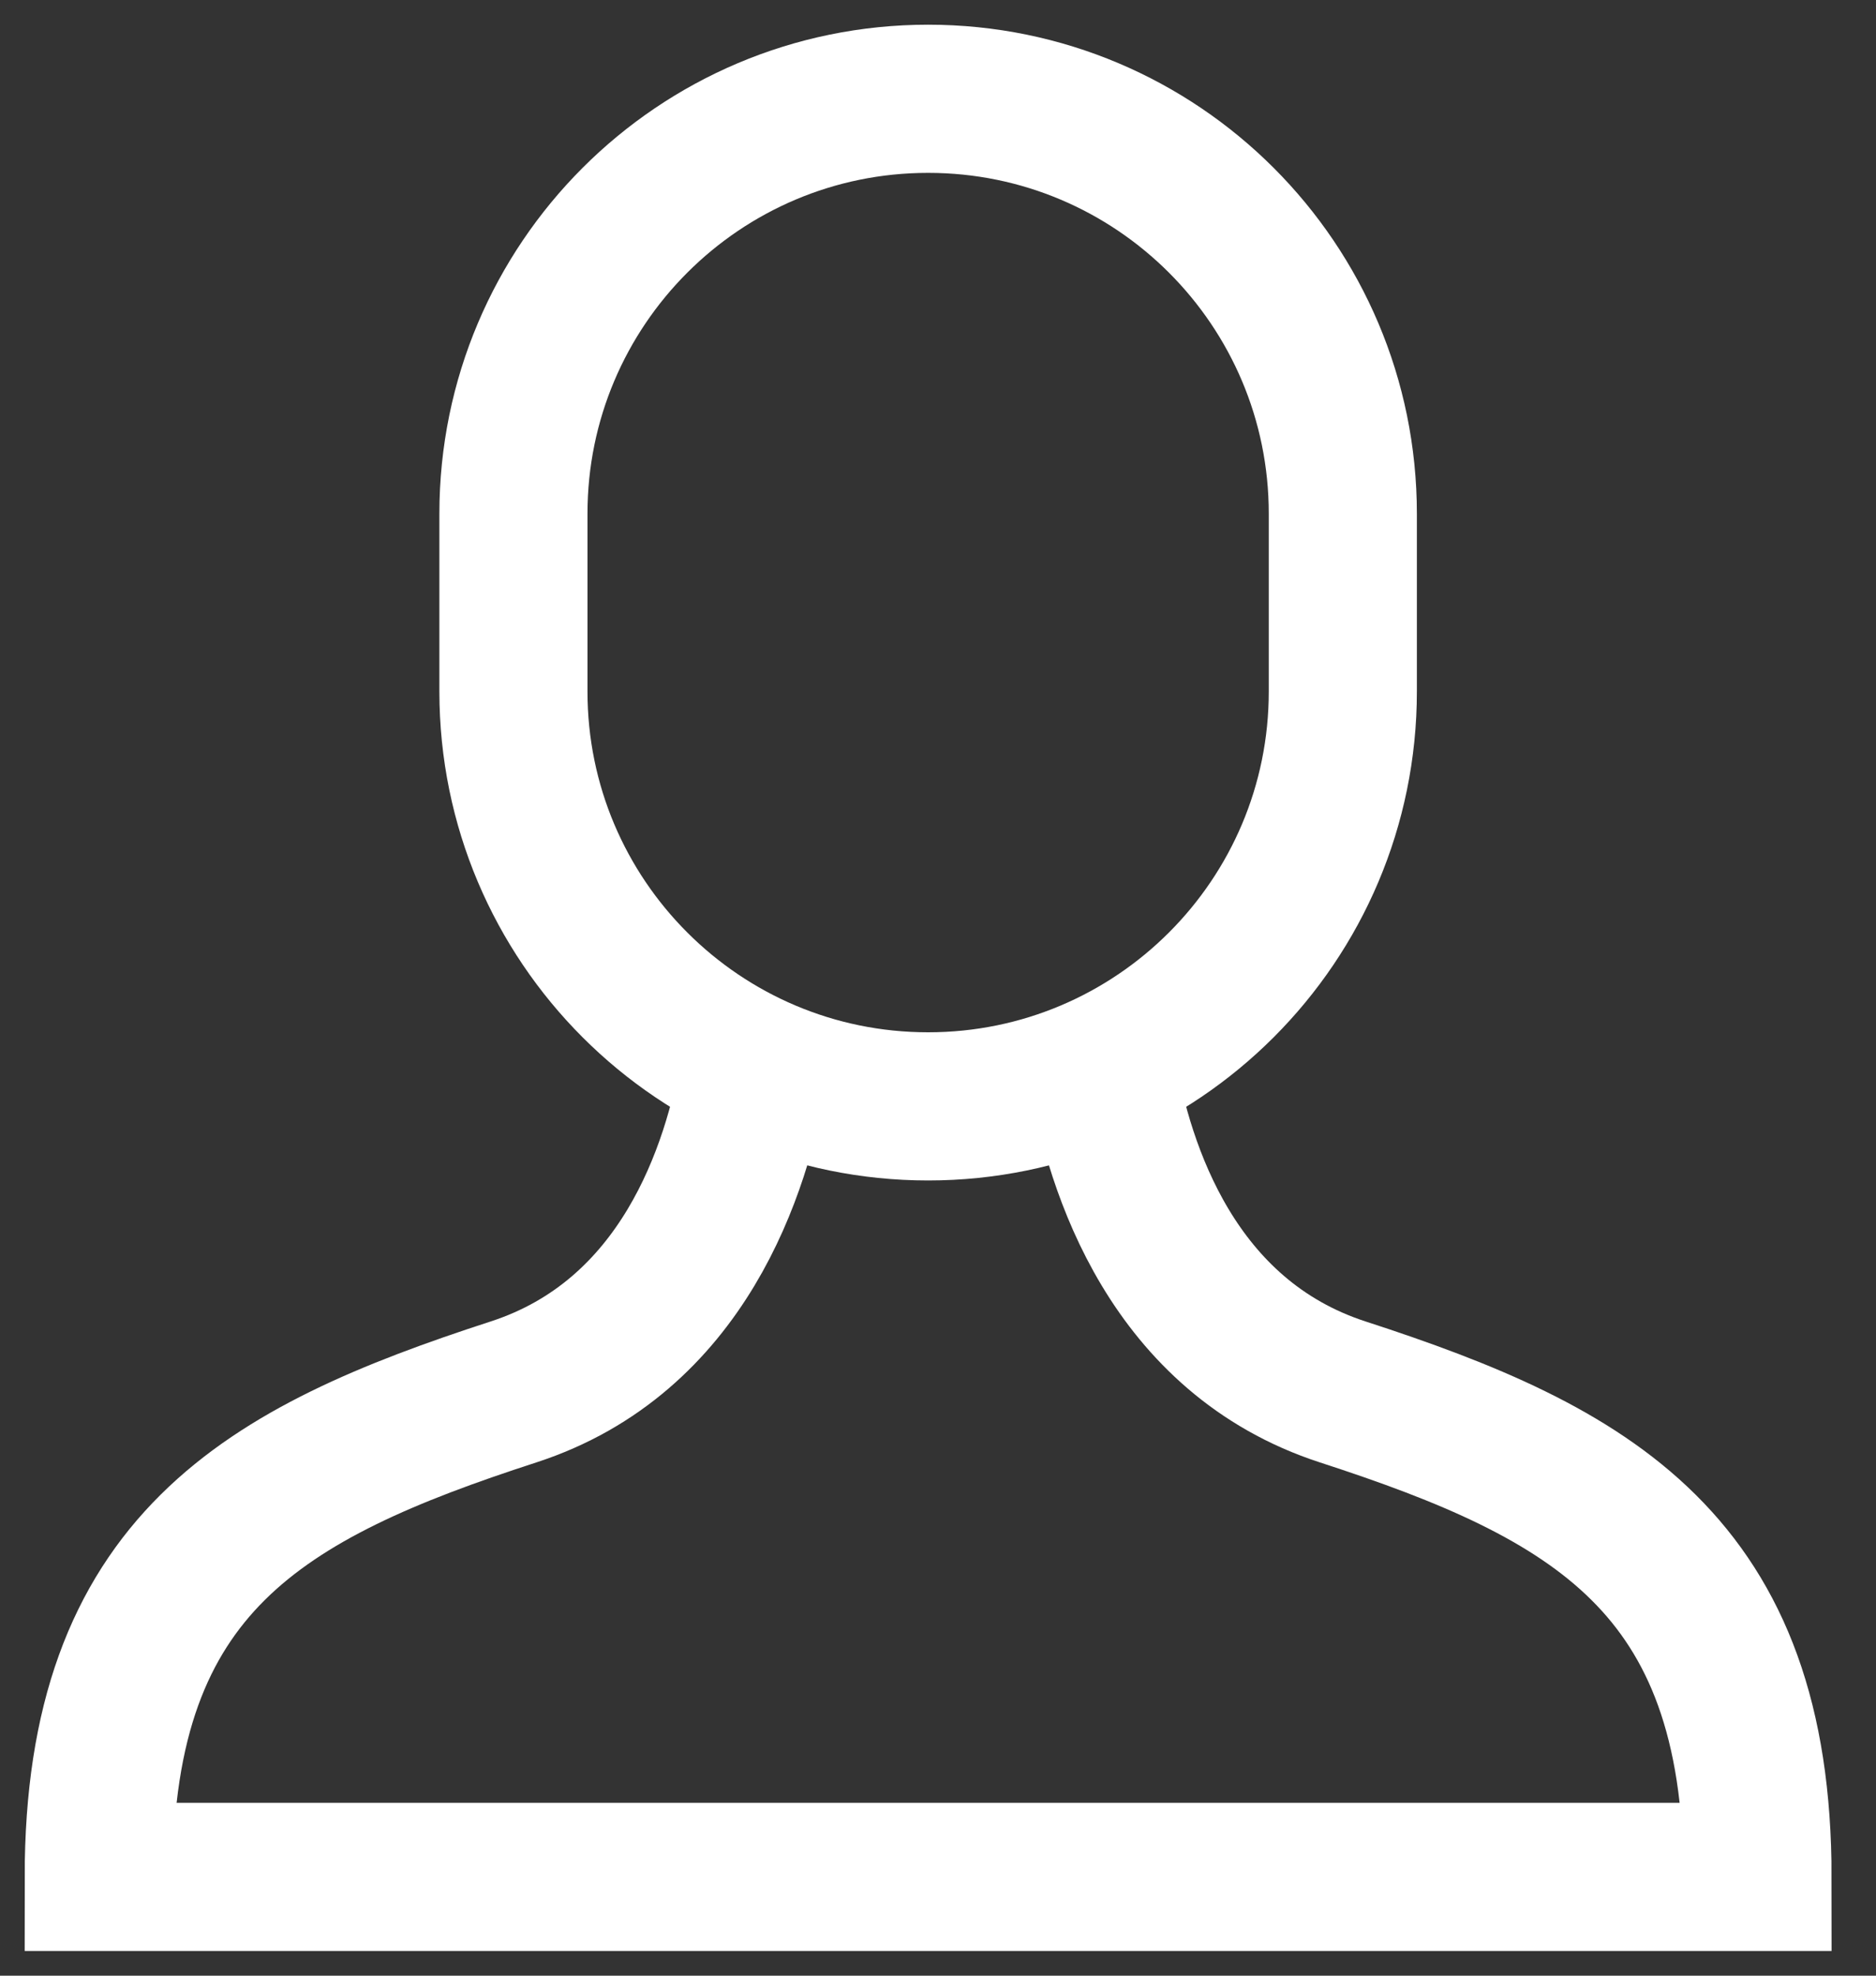 <?xml version="1.0" encoding="UTF-8"?>
<svg xmlns="http://www.w3.org/2000/svg" xmlns:xlink="http://www.w3.org/1999/xlink" width="38px" height="40px" viewBox="0 0 38 40" version="1.1">
  <rect x="0" y="0" width="38" height="40" fill="#333333" stroke="none"/>
  <!-- Generator: sketchtool 59.1 (101010) - https://sketch.com -->
  <title>1335D27F-5335-4DE5-9CA9-AEDCD853B02C</title>
  <desc>Created with sketchtool.</desc>
  <g id="Notdienst-Stadt-SEA-ohne-Adresse" stroke="none" stroke-width="1" fill="none" fill-rule="evenodd">
    <g id="np_001-Notdienst-Stadt-SEA-oA-v07" transform="translate(-941, -3342)" stroke="#FFFFFF" stroke-width="3">
      <g id="3-Schritte" transform="translate(320, 3170)">
        <g id="Partner-in-der-Nähe-finden" transform="translate(426, 0)">
          <g id="Icon" transform="translate(164, 142)">
            <g id="single-04" transform="translate(33, 32)">
              <path d="M13.278,19.628 C12.93,21.678 11.838,25.066 8.4,26.182 C3.36,27.818 0,29.659 0,36 L33.6,36 C33.6,29.659 30.24,27.818 25.2,26.182 C21.76,25.064 20.669,21.677 20.322,19.628" id="Path"></path>
              <path d="M16.8,20.4 L16.8,20.4 C12.161,20.4 8.4,16.639 8.4,12 L8.4,8.4 C8.4,3.761 12.161,0 16.8,0 L16.8,0 C21.439,0 25.2,3.761 25.2,8.4 L25.2,12 C25.2,16.639 21.439,20.4 16.8,20.4 Z" id="Path" stroke-linecap="square"></path>
            </g>
          </g>
        </g>
      </g>
    </g>
  </g>
</svg>
